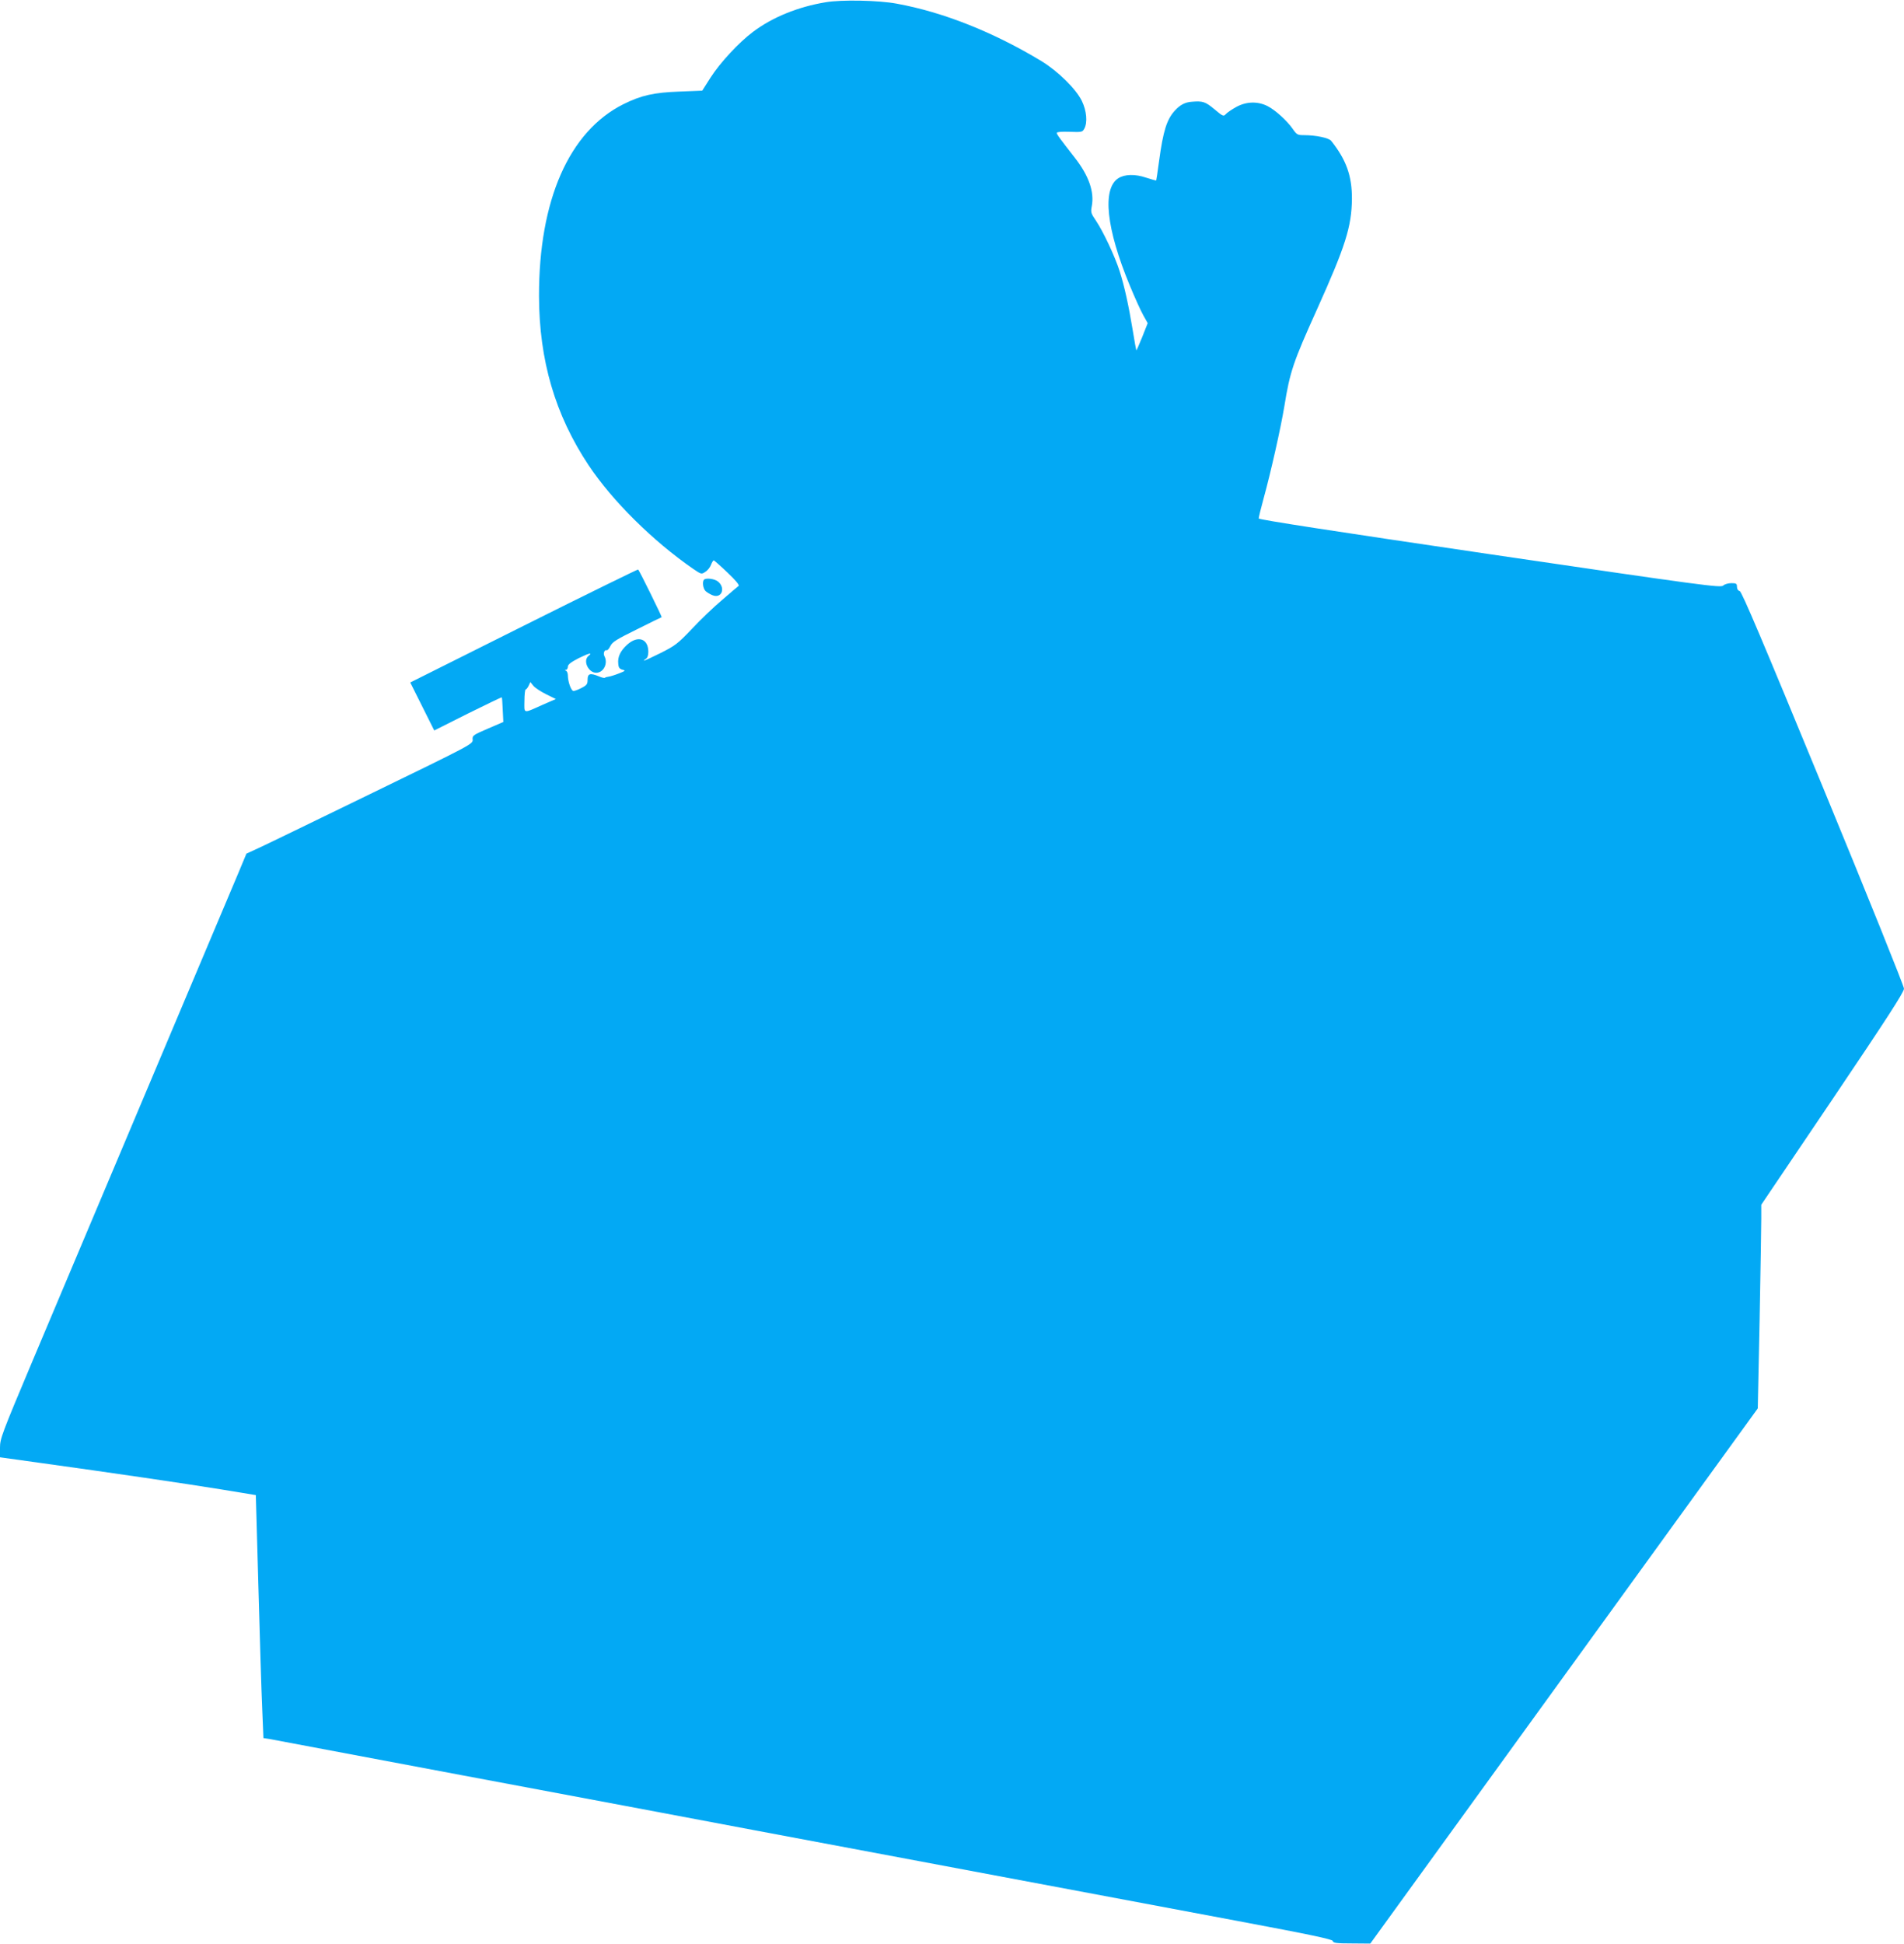 <?xml version="1.0" standalone="no"?>
<!DOCTYPE svg PUBLIC "-//W3C//DTD SVG 20010904//EN"
 "http://www.w3.org/TR/2001/REC-SVG-20010904/DTD/svg10.dtd">
<svg version="1.0" xmlns="http://www.w3.org/2000/svg"
 width="1254pt" height="1280pt" viewBox="0 0 1254 1280"
 preserveAspectRatio="xMidYMid meet">
<g transform="translate(0,1280) scale(0.1,-0.1)"
fill="#03a9f4" stroke="none">
<path d="M5437 12785 c-181 -30 -349 -98 -478 -195 -93 -70 -216 -202 -280
-302 l-54 -85 -150 -6 c-169 -6 -252 -25 -369 -83 -358 -179 -557 -632 -556
-1264 1 -422 106 -782 327 -1114 156 -234 423 -499 690 -683 52 -35 53 -36 79
-18 15 9 31 30 37 46 6 16 14 29 18 29 3 0 44 -36 90 -80 52 -49 80 -82 74
-88 -6 -4 -54 -45 -107 -91 -54 -45 -144 -131 -200 -191 -94 -99 -112 -112
-205 -159 -57 -28 -106 -51 -110 -51 -5 0 0 5 10 11 11 7 17 22 17 47 0 87
-69 110 -139 47 -45 -41 -64 -80 -59 -126 2 -26 9 -34 28 -39 22 -5 19 -8 -25
-25 -28 -11 -58 -20 -68 -21 -10 -1 -20 -4 -23 -7 -3 -3 -21 1 -39 9 -58 24
-75 19 -75 -21 0 -30 -5 -37 -40 -55 -21 -11 -45 -20 -53 -20 -15 0 -37 61
-37 103 0 14 -6 28 -12 30 -10 4 -10 6 0 6 6 1 12 10 12 21 0 14 19 29 71 56
69 34 96 40 64 14 -37 -31 0 -110 52 -110 48 0 79 62 54 109 -10 18 0 45 15
39 5 -1 16 11 24 28 13 27 41 44 175 110 88 44 161 80 163 80 3 2 -146 305
-155 314 -2 2 -341 -164 -753 -370 l-748 -374 79 -158 79 -158 221 111 c122
60 222 109 224 107 2 -2 4 -39 6 -82 l4 -80 -102 -44 c-98 -42 -103 -46 -100
-73 2 -28 -5 -32 -674 -357 -372 -181 -708 -344 -746 -361 l-70 -32 -55 -132
c-31 -73 -178 -422 -328 -777 -265 -627 -589 -1396 -1026 -2432 -202 -480
-214 -511 -214 -571 l0 -63 273 -38 c448 -62 948 -135 1187 -174 l225 -37 17
-605 c9 -333 20 -693 25 -800 l8 -195 40 -6 c22 -4 594 -112 1270 -239 677
-127 1541 -289 1920 -361 1447 -272 2583 -485 3185 -598 485 -91 626 -121 628
-132 2 -13 24 -16 125 -16 l122 -1 1276 1762 1276 1762 12 579 c6 319 11 621
11 671 l0 91 470 696 c358 531 470 704 470 727 0 16 -238 608 -532 1321 -395
959 -536 1293 -550 1297 -11 2 -18 14 -18 28 0 21 -5 24 -37 24 -20 0 -45 -7
-54 -16 -17 -15 -127 -1 -1539 207 -1032 152 -1520 227 -1520 235 0 7 15 69
34 138 47 171 111 456 135 601 37 229 58 290 216 640 186 413 227 542 229 725
1 152 -38 259 -137 383 -16 19 -101 37 -178 37 -43 0 -48 3 -74 40 -38 55
-114 124 -166 151 -65 33 -140 31 -206 -5 -29 -16 -60 -37 -69 -47 -15 -17
-19 -16 -76 32 -59 49 -76 55 -148 49 -44 -3 -77 -20 -111 -57 -54 -58 -78
-134 -105 -333 -9 -69 -18 -126 -19 -128 -1 -2 -31 7 -66 18 -73 25 -142 23
-184 -4 -107 -70 -79 -332 76 -706 33 -80 73 -168 89 -196 l29 -52 -36 -91
c-20 -50 -38 -90 -39 -88 -1 1 -12 59 -23 129 -27 164 -55 293 -87 393 -31 97
-108 261 -156 332 -33 48 -35 55 -27 97 17 93 -20 199 -111 316 -100 128 -120
155 -120 165 0 6 32 9 84 7 80 -3 85 -2 97 20 23 41 16 118 -16 184 -39 79
-156 194 -265 261 -316 191 -647 323 -955 379 -118 22 -362 27 -468 9z m-1841
-4556 l65 -32 -85 -37 c-134 -60 -123 -62 -122 25 0 41 4 75 8 75 5 0 13 11
20 25 l11 24 19 -24 c10 -13 48 -38 84 -56z"/>
<path d="M4637 8983 c-13 -13 -7 -60 11 -76 9 -8 30 -21 46 -27 60 -23 87 50
33 92 -22 17 -77 24 -90 11z"/>
</g>
</svg>
